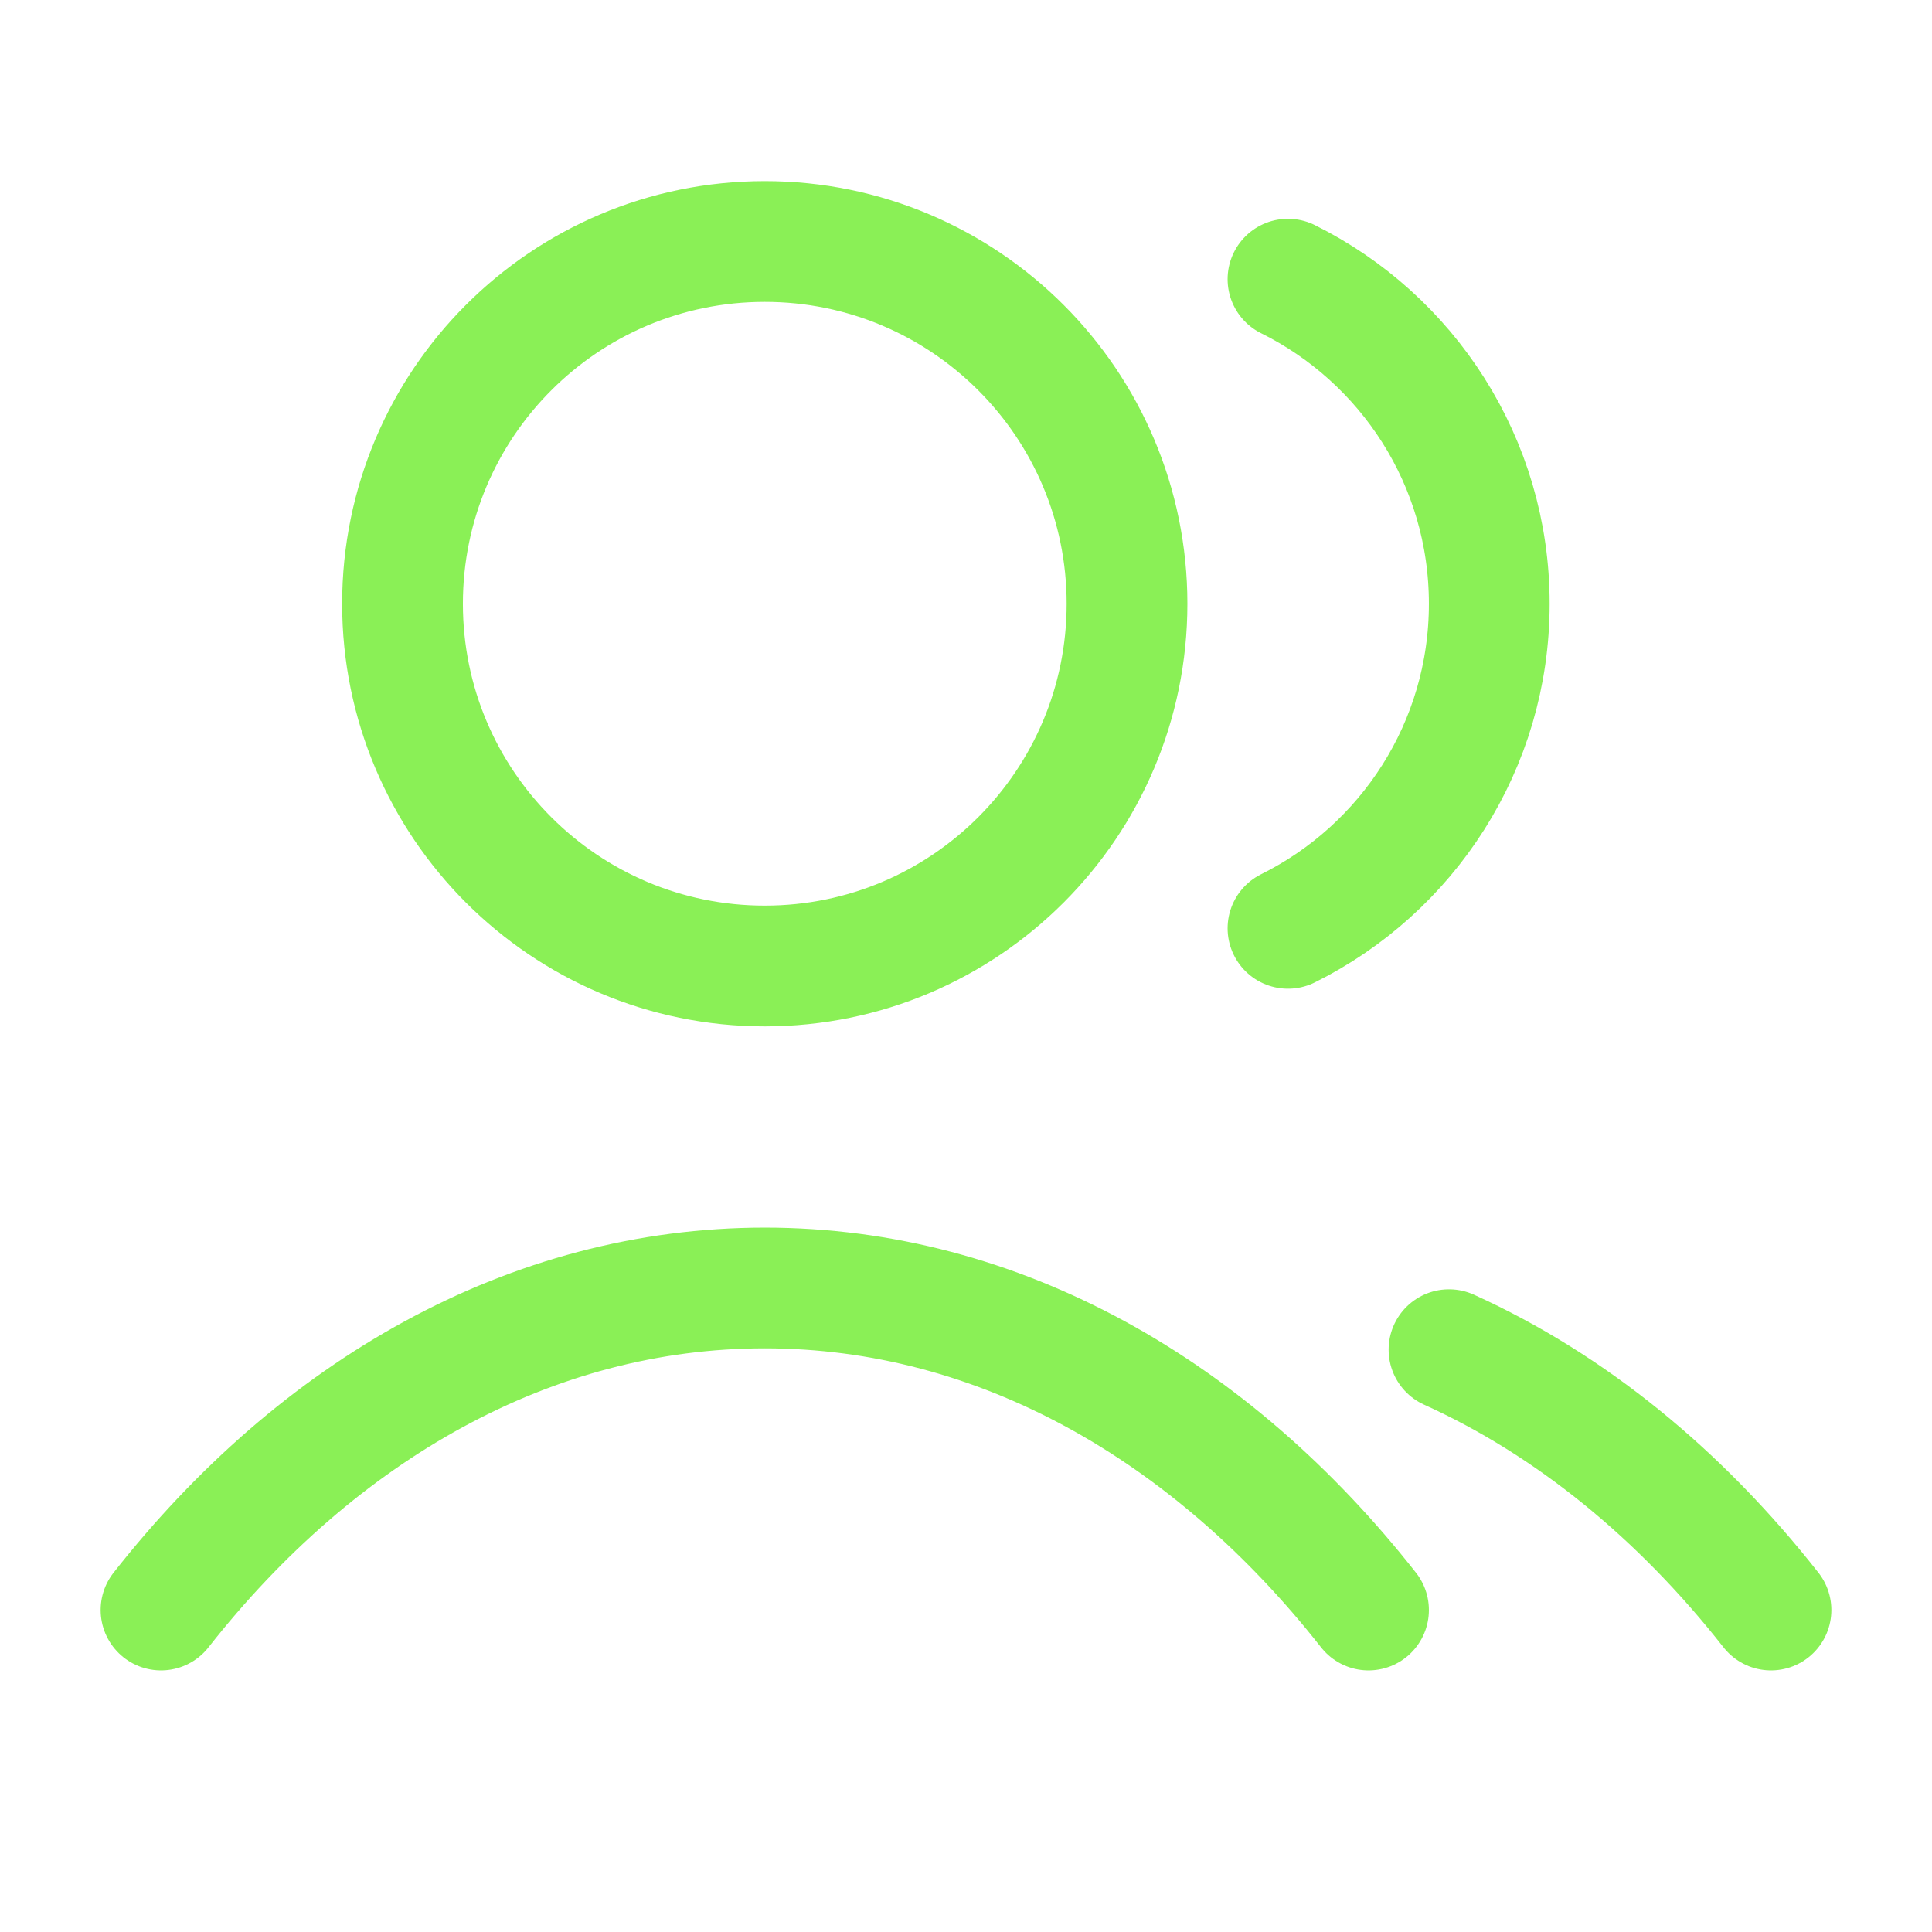 <svg width="32" height="32" viewBox="0 0 32 32" fill="none" xmlns="http://www.w3.org/2000/svg">
<path d="M21.333 4.624C23.309 5.605 24.667 7.644 24.667 10C24.667 12.356 23.309 14.395 21.333 15.376M24 22.355C26.015 23.267 27.83 24.753 29.333 26.667M2.667 26.667C5.262 23.363 8.786 21.333 12.667 21.333C16.548 21.333 20.071 23.363 22.667 26.667M18.667 10C18.667 13.314 15.98 16 12.667 16C9.353 16 6.667 13.314 6.667 10C6.667 6.686 9.353 4 12.667 4C15.98 4 18.667 6.686 18.667 10Z" stroke="#8AF056" stroke-width="2" stroke-linecap="round" stroke-linejoin="round"/>
</svg>
